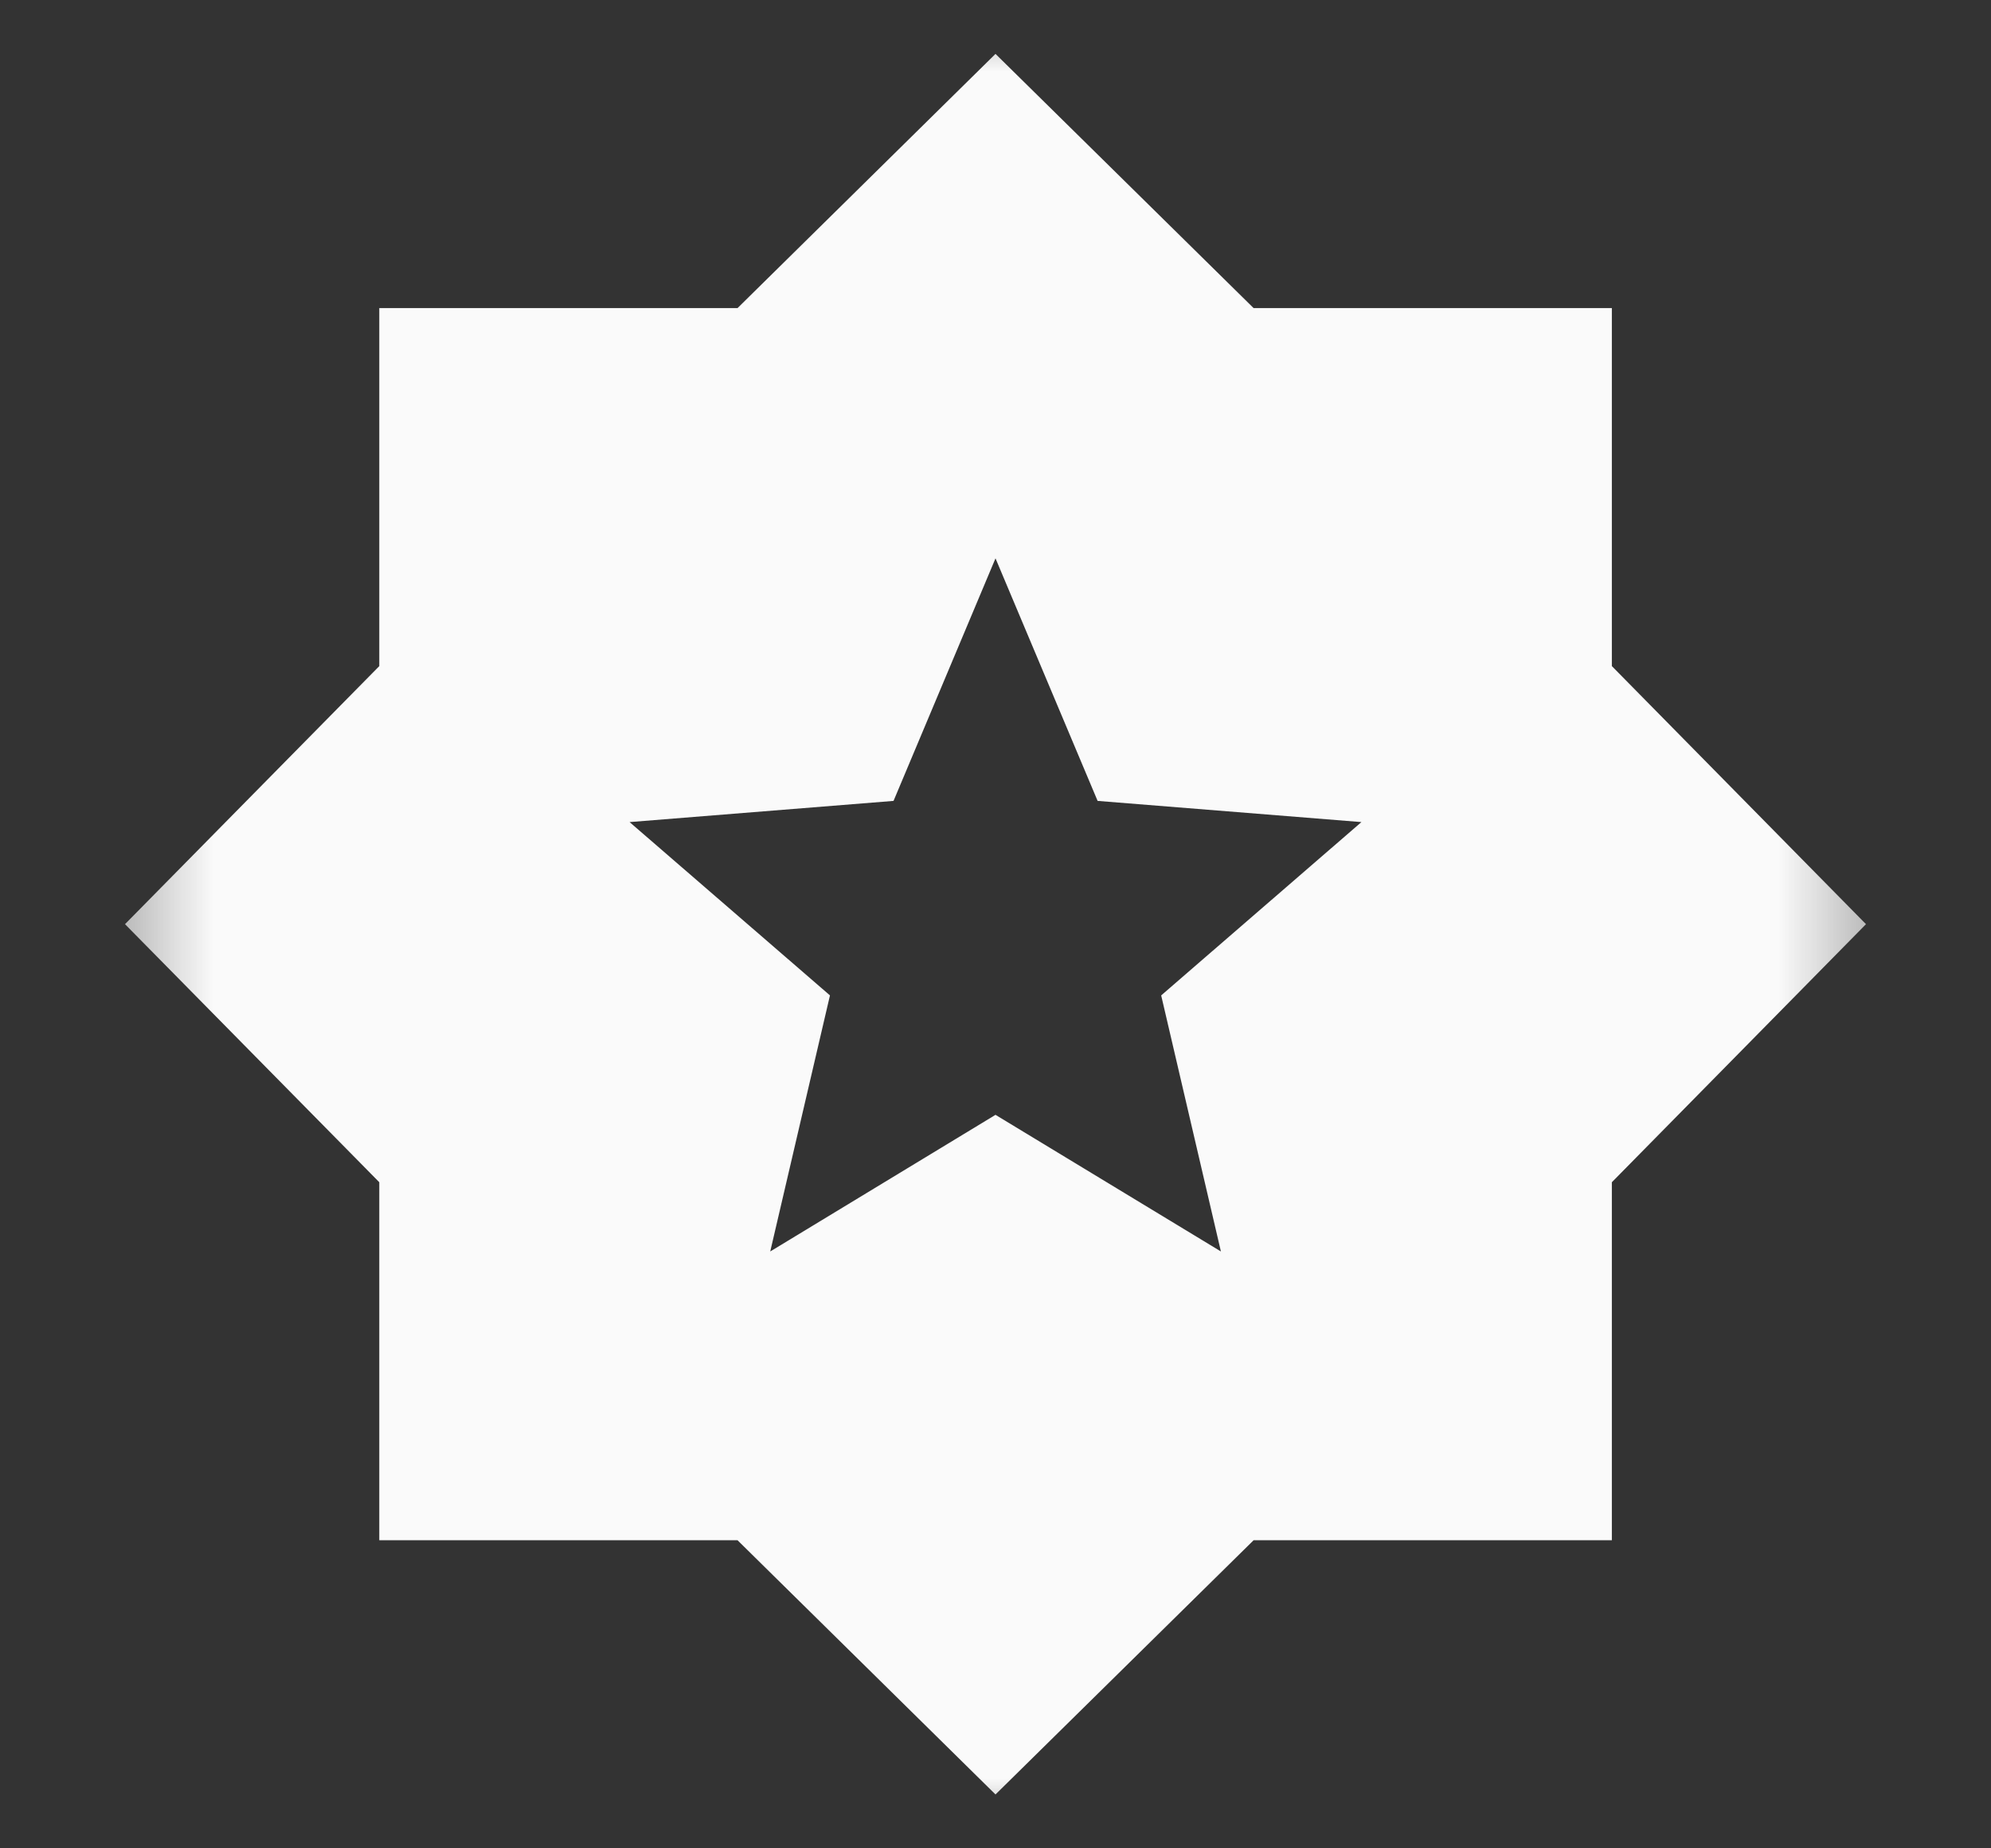 <svg width="14" height="13" viewBox="0 0 14 13" fill="none" xmlns="http://www.w3.org/2000/svg">
<rect x="0" y="0" width="14" height="13" fill="#333333" stroke="none"/>
<mask id="mask0_1058_765" style="mask-type:alpha" maskUnits="userSpaceOnUse" x="0" y="0" width="14" height="13">
<rect x="0.5" width="13" height="13" fill="#D9D9D9"/>
</mask>
<g mask="url(#mask0_1058_765)">
<path d="M5.416 8.802L7 7.841L8.585 8.802L8.165 7.001L9.573 5.782L7.718 5.633L7 3.927L6.283 5.633L4.427 5.782L5.836 7.001L5.416 8.802ZM7 12.621L5.186 10.833H2.667V8.315L0.879 6.5L2.667 4.685V2.167H5.186L7 0.379L8.815 2.167H11.334V4.685L13.121 6.5L11.334 8.315V10.833H8.815L7 12.621Z" fill="#FAFAFA"/>
</g>
</svg>
